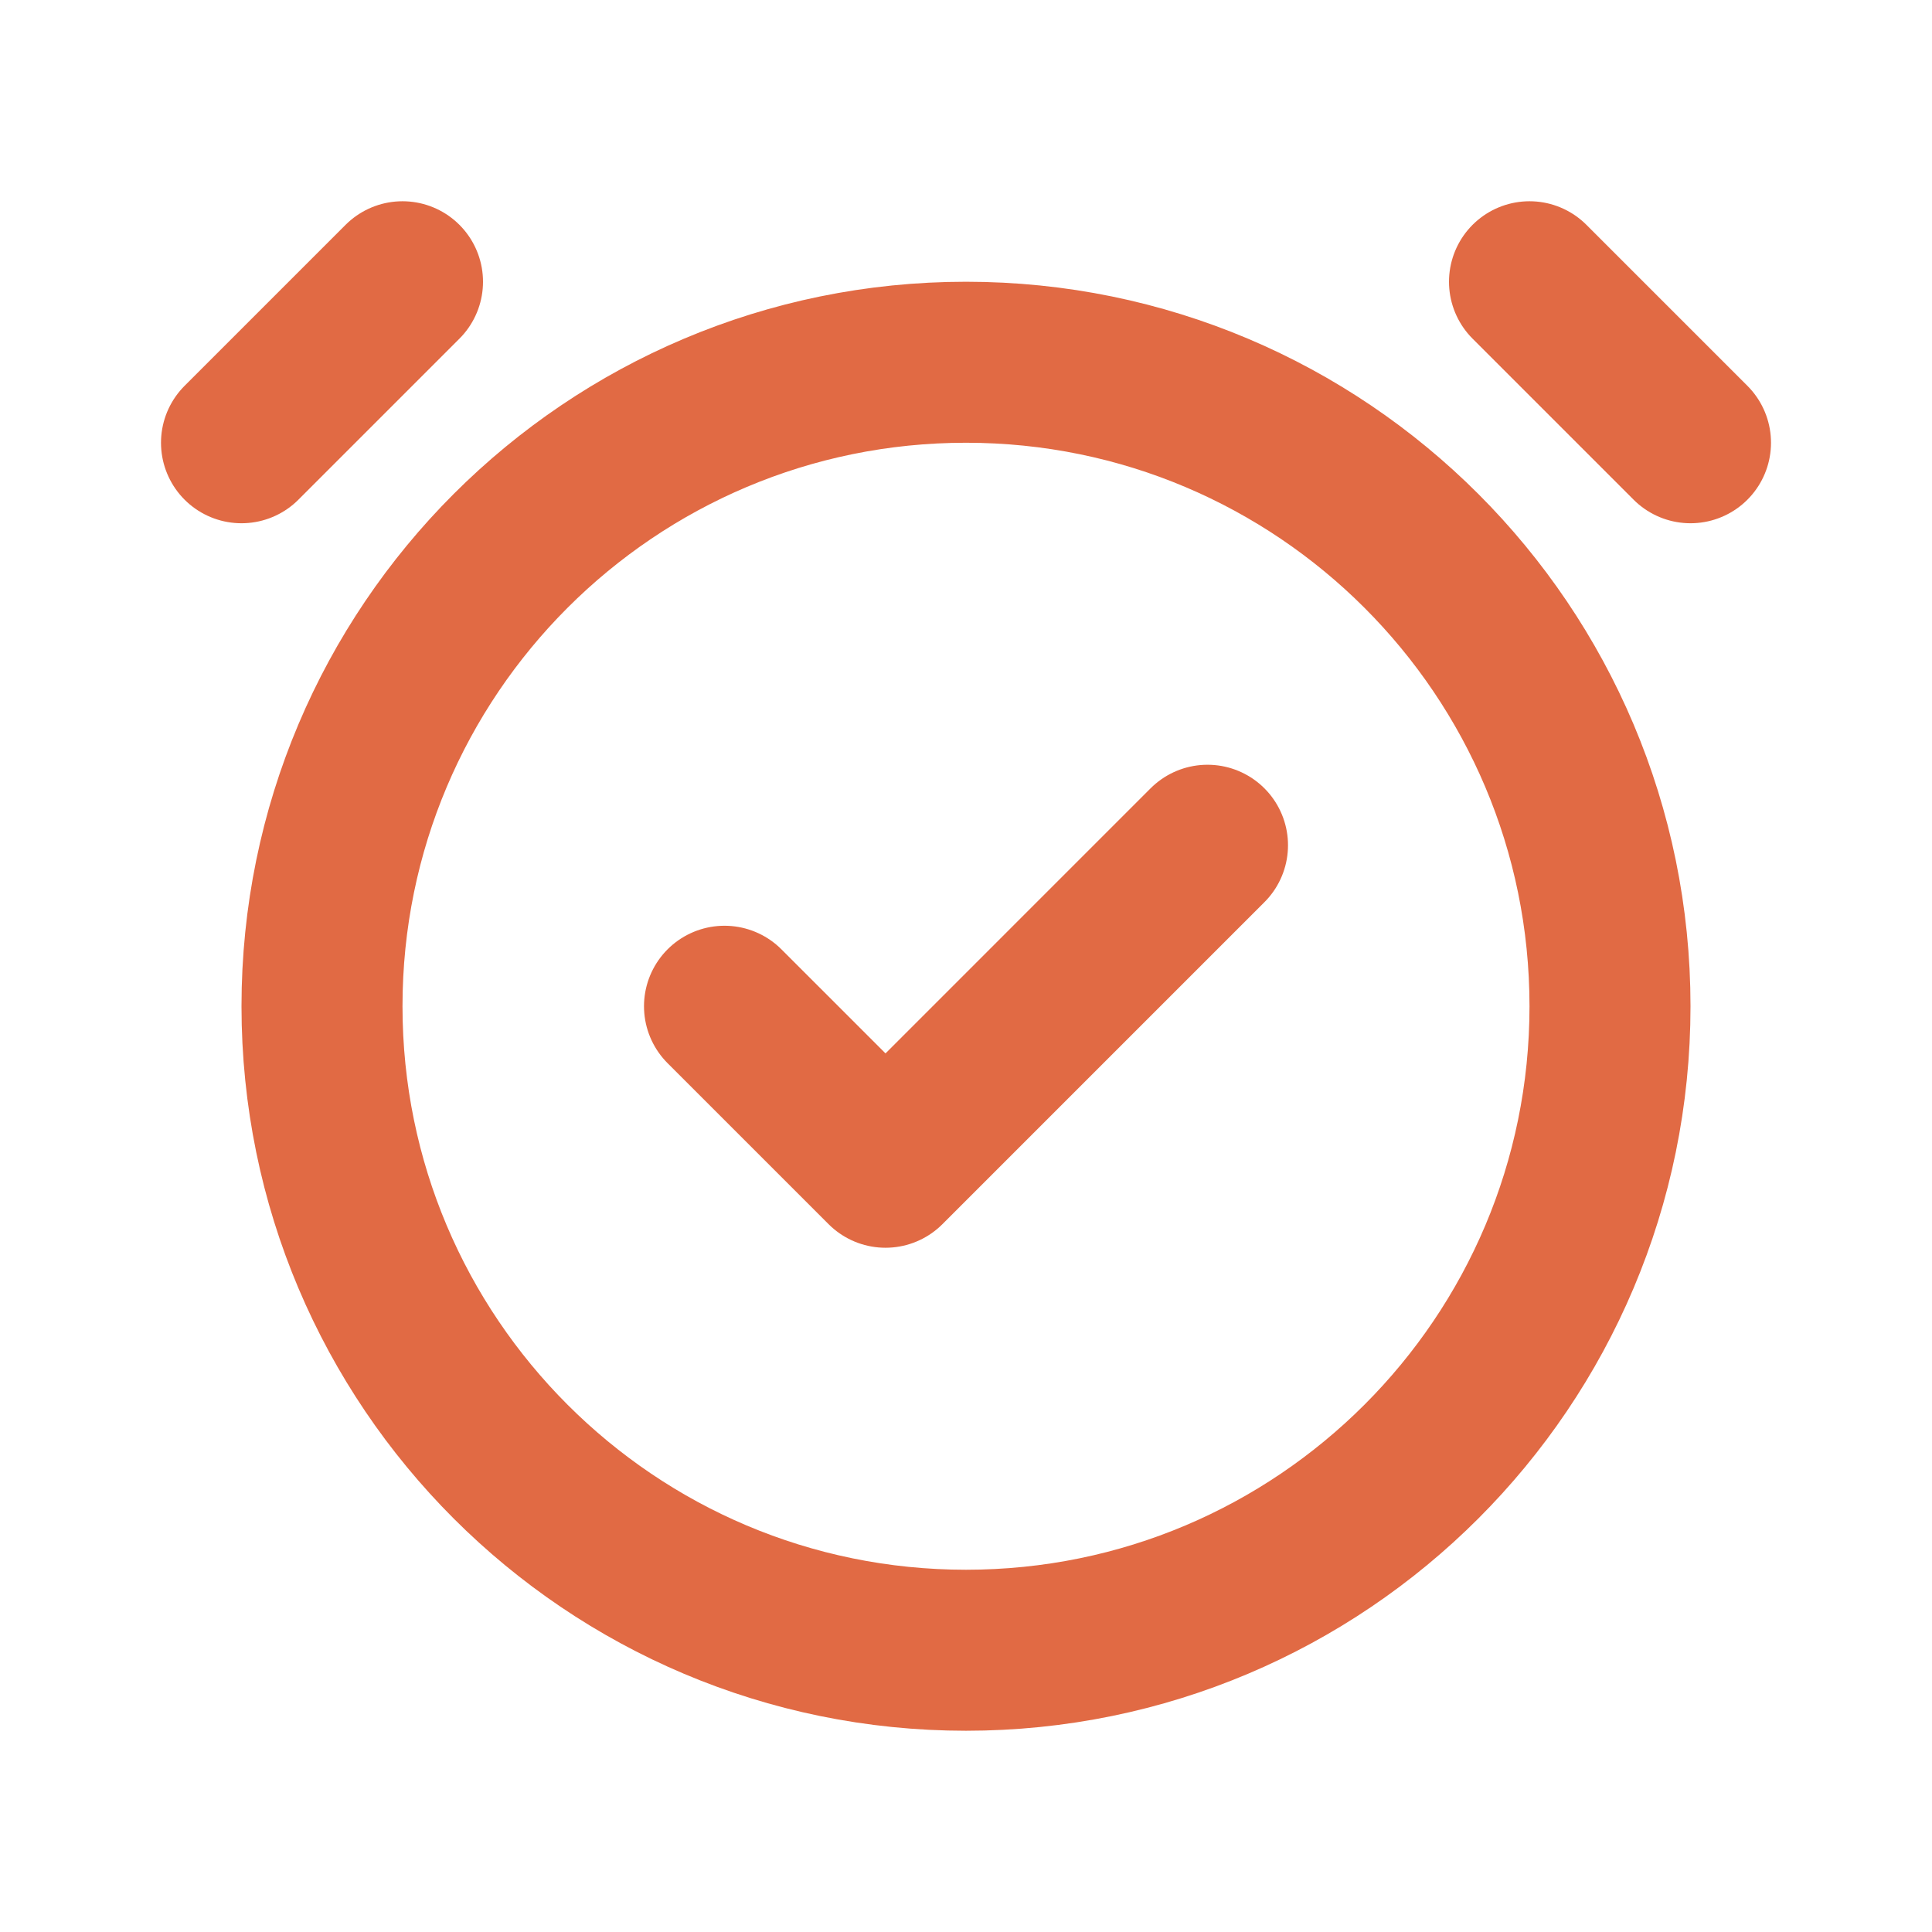<?xml version="1.0" encoding="UTF-8"?> <svg xmlns="http://www.w3.org/2000/svg" width="800" height="800" viewBox="0 0 800 800" fill="none"><path d="M100 183.333L166.667 116.666M700 183.333L633.333 116.666M300 416.666L366.667 483.333L500 349.999M666.667 416.666C666.667 563.943 547.277 683.333 400 683.333C252.724 683.333 133.333 563.943 133.333 416.666C133.333 269.39 252.724 149.999 400 149.999C547.277 149.999 666.667 269.39 666.667 416.666Z" stroke="#E16A44" stroke-width="66.667" stroke-linecap="round" stroke-linejoin="round"></path></svg> 